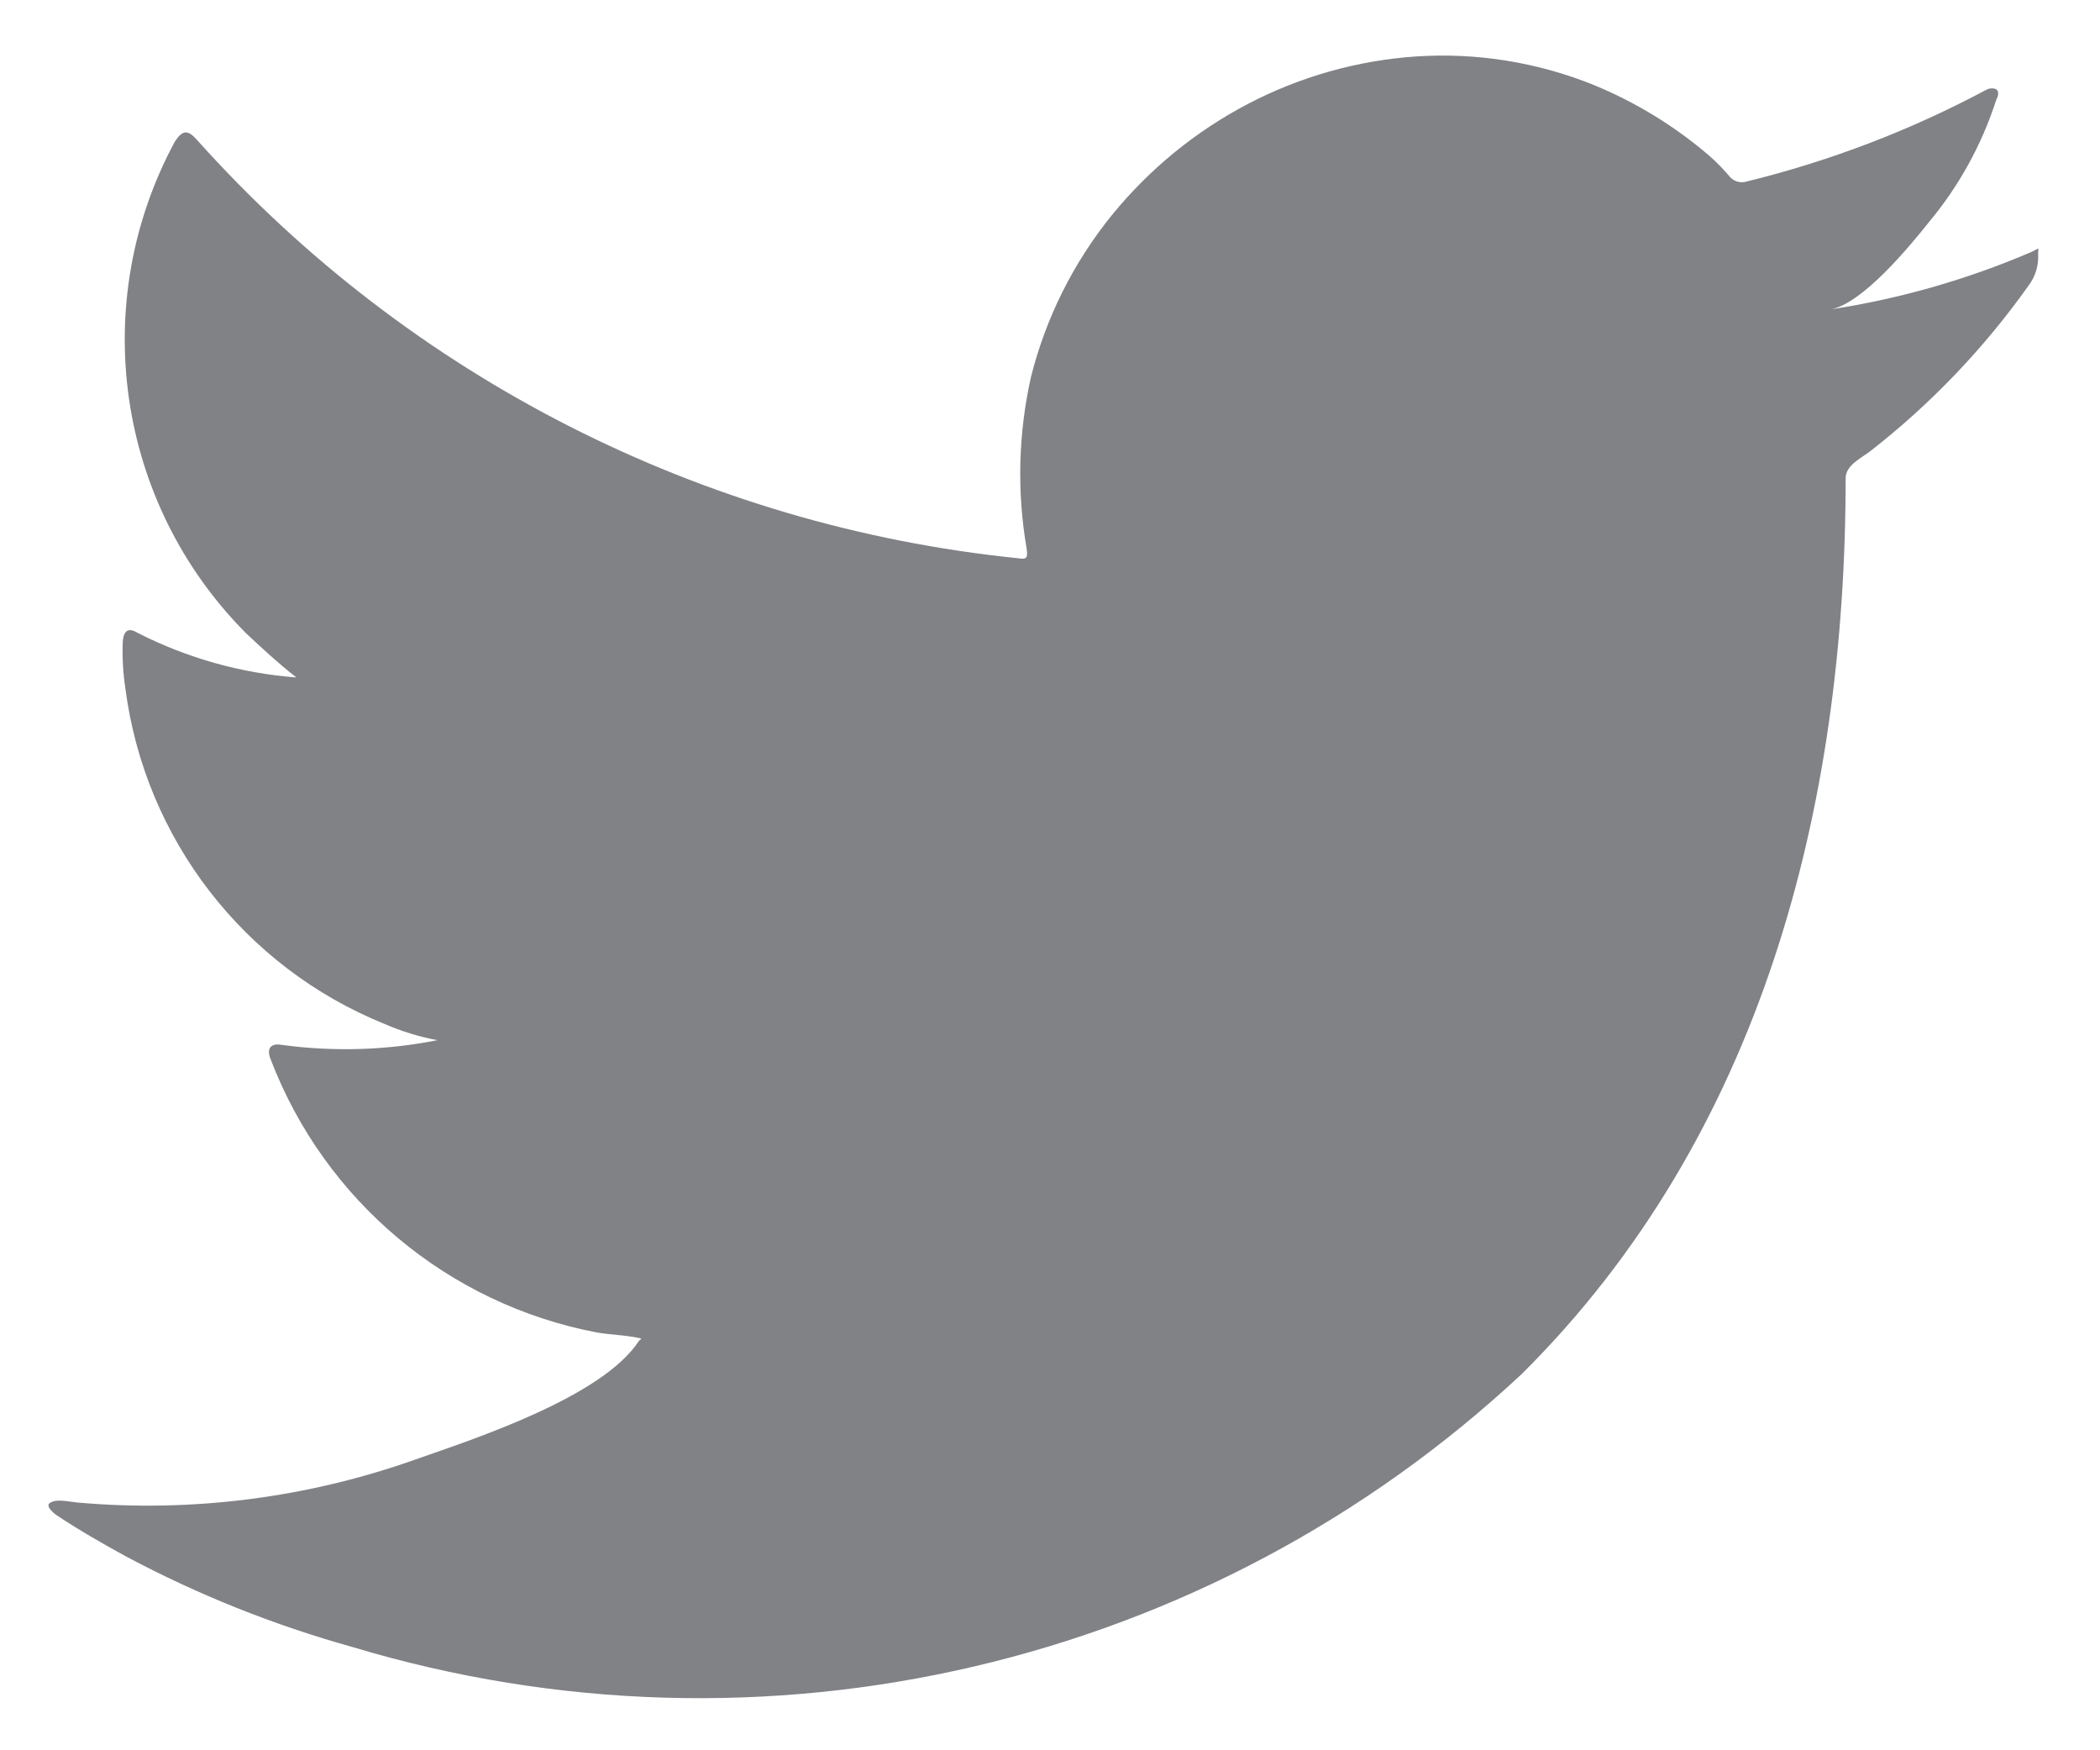 <svg width="24" height="20" viewBox="0 0 24 20" fill="none" xmlns="http://www.w3.org/2000/svg">
<path fill-rule="evenodd" clip-rule="evenodd" d="M23.214 2.88C22.479 3.195 21.707 3.416 20.917 3.536C21.286 3.474 21.833 2.804 22.05 2.532C22.392 2.121 22.651 1.648 22.815 1.139C22.836 1.1 22.85 1.049 22.815 1.02C22.776 1.003 22.73 1.007 22.693 1.03C21.83 1.491 20.912 1.841 19.962 2.074C19.894 2.095 19.821 2.076 19.773 2.024C19.7 1.937 19.621 1.855 19.535 1.78C19.141 1.441 18.694 1.168 18.212 0.97C17.569 0.711 16.876 0.599 16.184 0.645C15.512 0.691 14.857 0.876 14.261 1.188C13.663 1.501 13.135 1.933 12.709 2.456C12.268 2.999 11.952 3.632 11.782 4.31C11.638 4.953 11.621 5.619 11.733 6.269C11.748 6.379 11.733 6.394 11.636 6.379C8.024 6.011 4.681 4.309 2.258 1.606C2.149 1.481 2.089 1.481 2 1.615C1 3.462 1.329 5.745 2.81 7.234C2.994 7.407 3.183 7.582 3.387 7.741C2.756 7.693 2.141 7.52 1.577 7.234C1.468 7.165 1.413 7.205 1.403 7.331C1.396 7.511 1.406 7.69 1.433 7.868C1.657 9.586 2.789 11.051 4.396 11.701C4.589 11.785 4.791 11.847 4.998 11.886C4.413 12.002 3.813 12.02 3.223 11.94C3.093 11.916 3.043 11.98 3.093 12.104C3.711 13.721 5.122 14.902 6.822 15.226C6.991 15.255 7.161 15.255 7.329 15.295C7.32 15.31 7.31 15.31 7.3 15.325C6.881 15.964 5.429 16.439 4.754 16.675C3.515 17.116 2.195 17.285 0.885 17.169C0.678 17.139 0.634 17.141 0.578 17.169C0.523 17.198 0.57 17.254 0.638 17.308C0.901 17.483 1.169 17.637 1.442 17.786C2.264 18.224 3.131 18.57 4.028 18.82C8.721 20.233 13.812 19.044 17.394 15.698C20.133 12.976 21.093 9.223 21.093 5.465C21.093 5.318 21.267 5.237 21.37 5.159C22.063 4.62 22.673 3.982 23.181 3.267C23.261 3.163 23.3 3.035 23.293 2.904V2.885C23.299 2.819 23.307 2.838 23.214 2.88Z" fill="#808285"/>
</svg>
